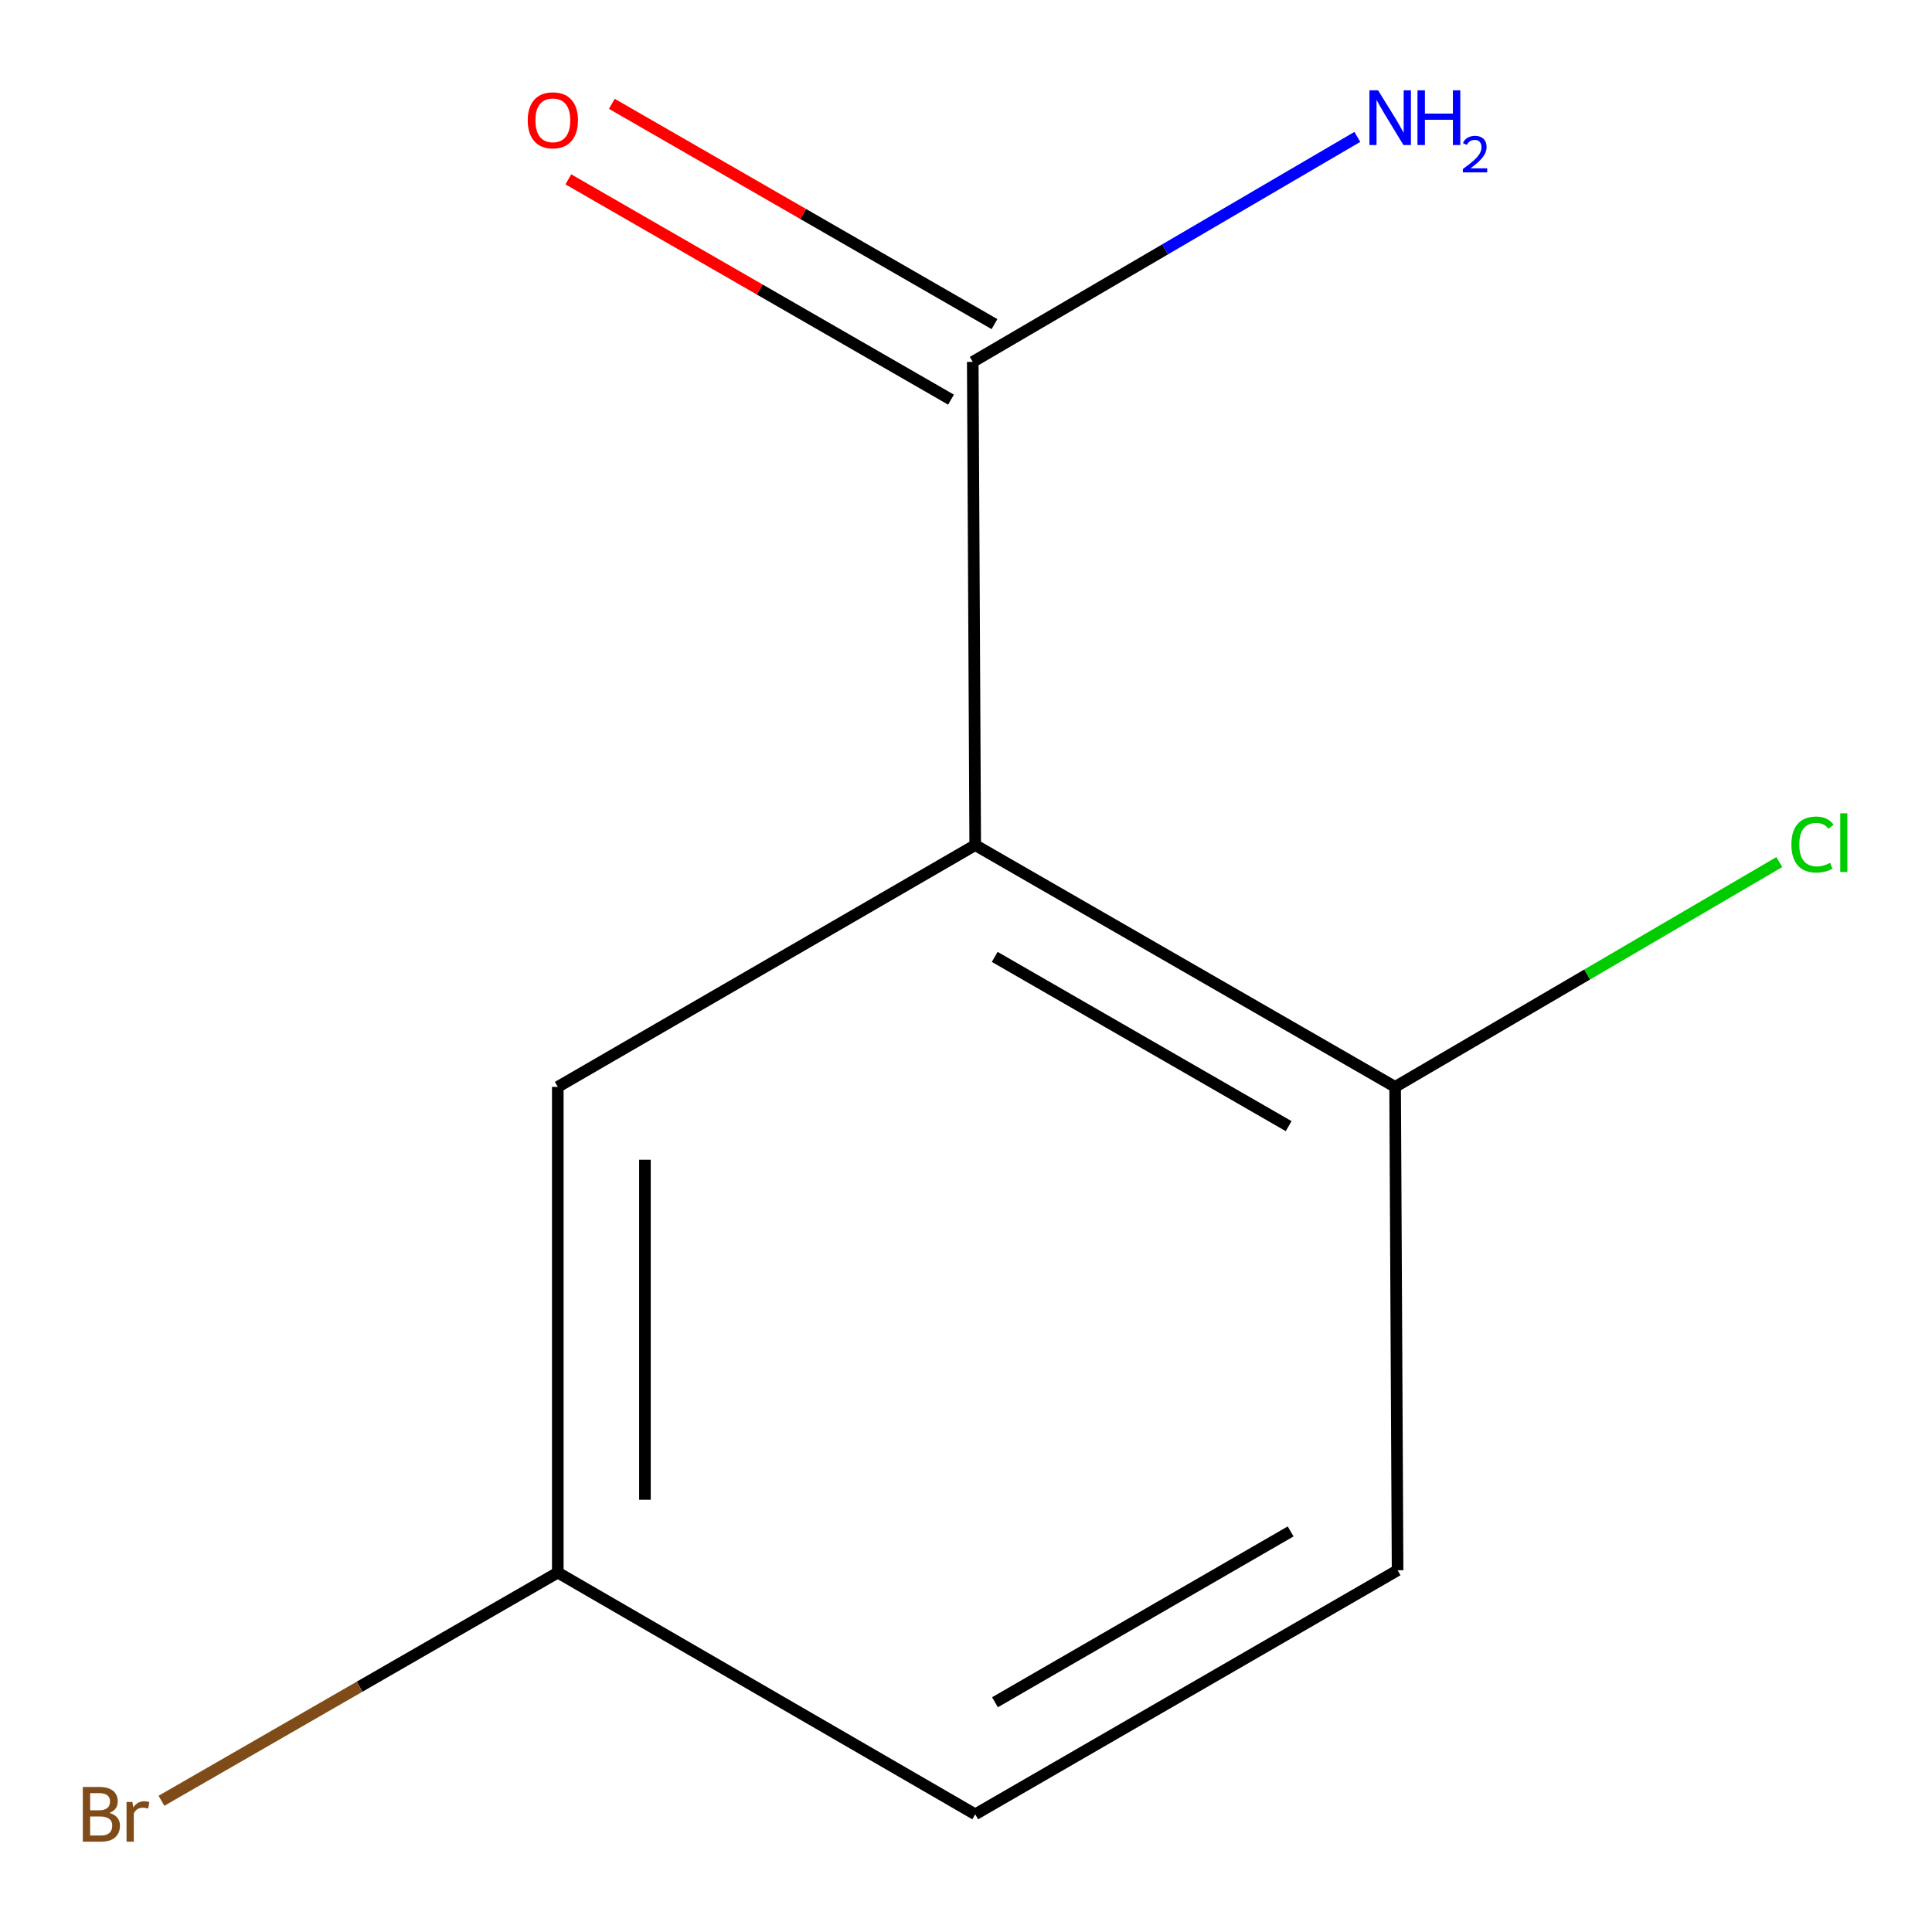 <?xml version='1.0' encoding='iso-8859-1'?>
<svg version='1.1' baseProfile='full'
              xmlns='http://www.w3.org/2000/svg'
                      xmlns:rdkit='http://www.rdkit.org/xml'
                      xmlns:xlink='http://www.w3.org/1999/xlink'
                  xml:space='preserve'
width='1000px' height='1000px' viewBox='0 0 1000 1000'>
<!-- END OF HEADER -->
<rect style='opacity:1.0;fill:#FFFFFF;stroke:none' width='1000' height='1000' x='0' y='0'> </rect>
<path class='bond-0' d='M 504.772,437.427 L 503.494,187.311' style='fill:none;fill-rule:evenodd;stroke:#000000;stroke-width:6px;stroke-linecap:butt;stroke-linejoin:miter;stroke-opacity:1' />
<path class='bond-1' d='M 504.772,437.427 L 722.111,562.573' style='fill:none;fill-rule:evenodd;stroke:#000000;stroke-width:6px;stroke-linecap:butt;stroke-linejoin:miter;stroke-opacity:1' />
<path class='bond-1' d='M 514.865,495.288 L 667.002,582.891' style='fill:none;fill-rule:evenodd;stroke:#000000;stroke-width:6px;stroke-linecap:butt;stroke-linejoin:miter;stroke-opacity:1' />
<path class='bond-2' d='M 504.772,437.427 L 288.712,562.573' style='fill:none;fill-rule:evenodd;stroke:#000000;stroke-width:6px;stroke-linecap:butt;stroke-linejoin:miter;stroke-opacity:1' />
<path class='bond-3' d='M 514.747,167.765 L 415.712,110.752' style='fill:none;fill-rule:evenodd;stroke:#000000;stroke-width:6px;stroke-linecap:butt;stroke-linejoin:miter;stroke-opacity:1' />
<path class='bond-3' d='M 415.712,110.752 L 316.678,53.738' style='fill:none;fill-rule:evenodd;stroke:#FF0000;stroke-width:6px;stroke-linecap:butt;stroke-linejoin:miter;stroke-opacity:1' />
<path class='bond-3' d='M 492.242,206.857 L 393.207,149.843' style='fill:none;fill-rule:evenodd;stroke:#000000;stroke-width:6px;stroke-linecap:butt;stroke-linejoin:miter;stroke-opacity:1' />
<path class='bond-3' d='M 393.207,149.843 L 294.173,92.829' style='fill:none;fill-rule:evenodd;stroke:#FF0000;stroke-width:6px;stroke-linecap:butt;stroke-linejoin:miter;stroke-opacity:1' />
<path class='bond-5' d='M 503.494,187.311 L 603.026,129.084' style='fill:none;fill-rule:evenodd;stroke:#000000;stroke-width:6px;stroke-linecap:butt;stroke-linejoin:miter;stroke-opacity:1' />
<path class='bond-5' d='M 603.026,129.084 L 702.557,70.856' style='fill:none;fill-rule:evenodd;stroke:#0000FF;stroke-width:6px;stroke-linecap:butt;stroke-linejoin:miter;stroke-opacity:1' />
<path class='bond-4' d='M 722.111,562.573 L 723.389,812.764' style='fill:none;fill-rule:evenodd;stroke:#000000;stroke-width:6px;stroke-linecap:butt;stroke-linejoin:miter;stroke-opacity:1' />
<path class='bond-7' d='M 722.111,562.573 L 821.54,504.387' style='fill:none;fill-rule:evenodd;stroke:#000000;stroke-width:6px;stroke-linecap:butt;stroke-linejoin:miter;stroke-opacity:1' />
<path class='bond-7' d='M 821.54,504.387 L 920.969,446.201' style='fill:none;fill-rule:evenodd;stroke:#00CC00;stroke-width:6px;stroke-linecap:butt;stroke-linejoin:miter;stroke-opacity:1' />
<path class='bond-6' d='M 288.712,562.573 L 288.712,813.967' style='fill:none;fill-rule:evenodd;stroke:#000000;stroke-width:6px;stroke-linecap:butt;stroke-linejoin:miter;stroke-opacity:1' />
<path class='bond-6' d='M 333.818,600.282 L 333.818,776.258' style='fill:none;fill-rule:evenodd;stroke:#000000;stroke-width:6px;stroke-linecap:butt;stroke-linejoin:miter;stroke-opacity:1' />
<path class='bond-10' d='M 723.389,812.764 L 504.772,939.088' style='fill:none;fill-rule:evenodd;stroke:#000000;stroke-width:6px;stroke-linecap:butt;stroke-linejoin:miter;stroke-opacity:1' />
<path class='bond-10' d='M 668.029,792.657 L 514.998,881.084' style='fill:none;fill-rule:evenodd;stroke:#000000;stroke-width:6px;stroke-linecap:butt;stroke-linejoin:miter;stroke-opacity:1' />
<path class='bond-8' d='M 288.712,813.967 L 504.772,939.088' style='fill:none;fill-rule:evenodd;stroke:#000000;stroke-width:6px;stroke-linecap:butt;stroke-linejoin:miter;stroke-opacity:1' />
<path class='bond-9' d='M 288.712,813.967 L 186.139,873.024' style='fill:none;fill-rule:evenodd;stroke:#000000;stroke-width:6px;stroke-linecap:butt;stroke-linejoin:miter;stroke-opacity:1' />
<path class='bond-9' d='M 186.139,873.024 L 83.567,932.081' style='fill:none;fill-rule:evenodd;stroke:#7F4C19;stroke-width:6px;stroke-linecap:butt;stroke-linejoin:miter;stroke-opacity:1' />
<path  class='atom-4' d='M 273.156 62.27
Q 273.156 55.47, 276.516 51.67
Q 279.876 47.87, 286.156 47.87
Q 292.436 47.87, 295.796 51.67
Q 299.156 55.47, 299.156 62.27
Q 299.156 69.15, 295.756 73.07
Q 292.356 76.95, 286.156 76.95
Q 279.916 76.95, 276.516 73.07
Q 273.156 69.19, 273.156 62.27
M 286.156 73.75
Q 290.476 73.75, 292.796 70.87
Q 295.156 67.95, 295.156 62.27
Q 295.156 56.71, 292.796 53.91
Q 290.476 51.07, 286.156 51.07
Q 281.836 51.07, 279.476 53.87
Q 277.156 56.67, 277.156 62.27
Q 277.156 67.99, 279.476 70.87
Q 281.836 73.75, 286.156 73.75
' fill='#FF0000'/>
<path  class='atom-6' d='M 713.295 46.752
L 722.575 61.752
Q 723.495 63.232, 724.975 65.912
Q 726.455 68.592, 726.535 68.752
L 726.535 46.752
L 730.295 46.752
L 730.295 75.072
L 726.415 75.072
L 716.455 58.672
Q 715.295 56.752, 714.055 54.552
Q 712.855 52.352, 712.495 51.672
L 712.495 75.072
L 708.815 75.072
L 708.815 46.752
L 713.295 46.752
' fill='#0000FF'/>
<path  class='atom-6' d='M 733.695 46.752
L 737.535 46.752
L 737.535 58.792
L 752.015 58.792
L 752.015 46.752
L 755.855 46.752
L 755.855 75.072
L 752.015 75.072
L 752.015 61.992
L 737.535 61.992
L 737.535 75.072
L 733.695 75.072
L 733.695 46.752
' fill='#0000FF'/>
<path  class='atom-6' d='M 757.228 74.079
Q 757.914 72.31, 759.551 71.333
Q 761.188 70.33, 763.458 70.33
Q 766.283 70.33, 767.867 71.861
Q 769.451 73.392, 769.451 76.112
Q 769.451 78.883, 767.392 81.471
Q 765.359 84.058, 761.135 87.12
L 769.768 87.12
L 769.768 89.232
L 757.175 89.232
L 757.175 87.463
Q 760.66 84.982, 762.719 83.134
Q 764.805 81.286, 765.808 79.623
Q 766.811 77.96, 766.811 76.243
Q 766.811 74.448, 765.913 73.445
Q 765.016 72.442, 763.458 72.442
Q 761.953 72.442, 760.95 73.049
Q 759.947 73.656, 759.234 75.003
L 757.228 74.079
' fill='#0000FF'/>
<path  class='atom-8' d='M 927.227 437.129
Q 927.227 430.089, 930.507 426.409
Q 933.827 422.689, 940.107 422.689
Q 945.947 422.689, 949.067 426.809
L 946.427 428.969
Q 944.147 425.969, 940.107 425.969
Q 935.827 425.969, 933.547 428.849
Q 931.307 431.689, 931.307 437.129
Q 931.307 442.729, 933.627 445.609
Q 935.987 448.489, 940.547 448.489
Q 943.667 448.489, 947.307 446.609
L 948.427 449.609
Q 946.947 450.569, 944.707 451.129
Q 942.467 451.689, 939.987 451.689
Q 933.827 451.689, 930.507 447.929
Q 927.227 444.169, 927.227 437.129
' fill='#00CC00'/>
<path  class='atom-8' d='M 952.507 420.969
L 956.187 420.969
L 956.187 451.329
L 952.507 451.329
L 952.507 420.969
' fill='#00CC00'/>
<path  class='atom-10' d='M 56.618 938.368
Q 59.338 939.128, 60.698 940.808
Q 62.098 942.448, 62.098 944.888
Q 62.098 948.808, 59.578 951.048
Q 57.098 953.248, 52.378 953.248
L 42.858 953.248
L 42.858 924.928
L 51.218 924.928
Q 56.058 924.928, 58.498 926.888
Q 60.938 928.848, 60.938 932.448
Q 60.938 936.728, 56.618 938.368
M 46.658 928.128
L 46.658 937.008
L 51.218 937.008
Q 54.018 937.008, 55.458 935.888
Q 56.938 934.728, 56.938 932.448
Q 56.938 928.128, 51.218 928.128
L 46.658 928.128
M 52.378 950.048
Q 55.138 950.048, 56.618 948.728
Q 58.098 947.408, 58.098 944.888
Q 58.098 942.568, 56.458 941.408
Q 54.858 940.208, 51.778 940.208
L 46.658 940.208
L 46.658 950.048
L 52.378 950.048
' fill='#7F4C19'/>
<path  class='atom-10' d='M 68.538 932.688
L 68.978 935.528
Q 71.138 932.328, 74.658 932.328
Q 75.778 932.328, 77.298 932.728
L 76.698 936.088
Q 74.978 935.688, 74.018 935.688
Q 72.338 935.688, 71.218 936.368
Q 70.138 937.008, 69.258 938.568
L 69.258 953.248
L 65.498 953.248
L 65.498 932.688
L 68.538 932.688
' fill='#7F4C19'/>
</svg>
